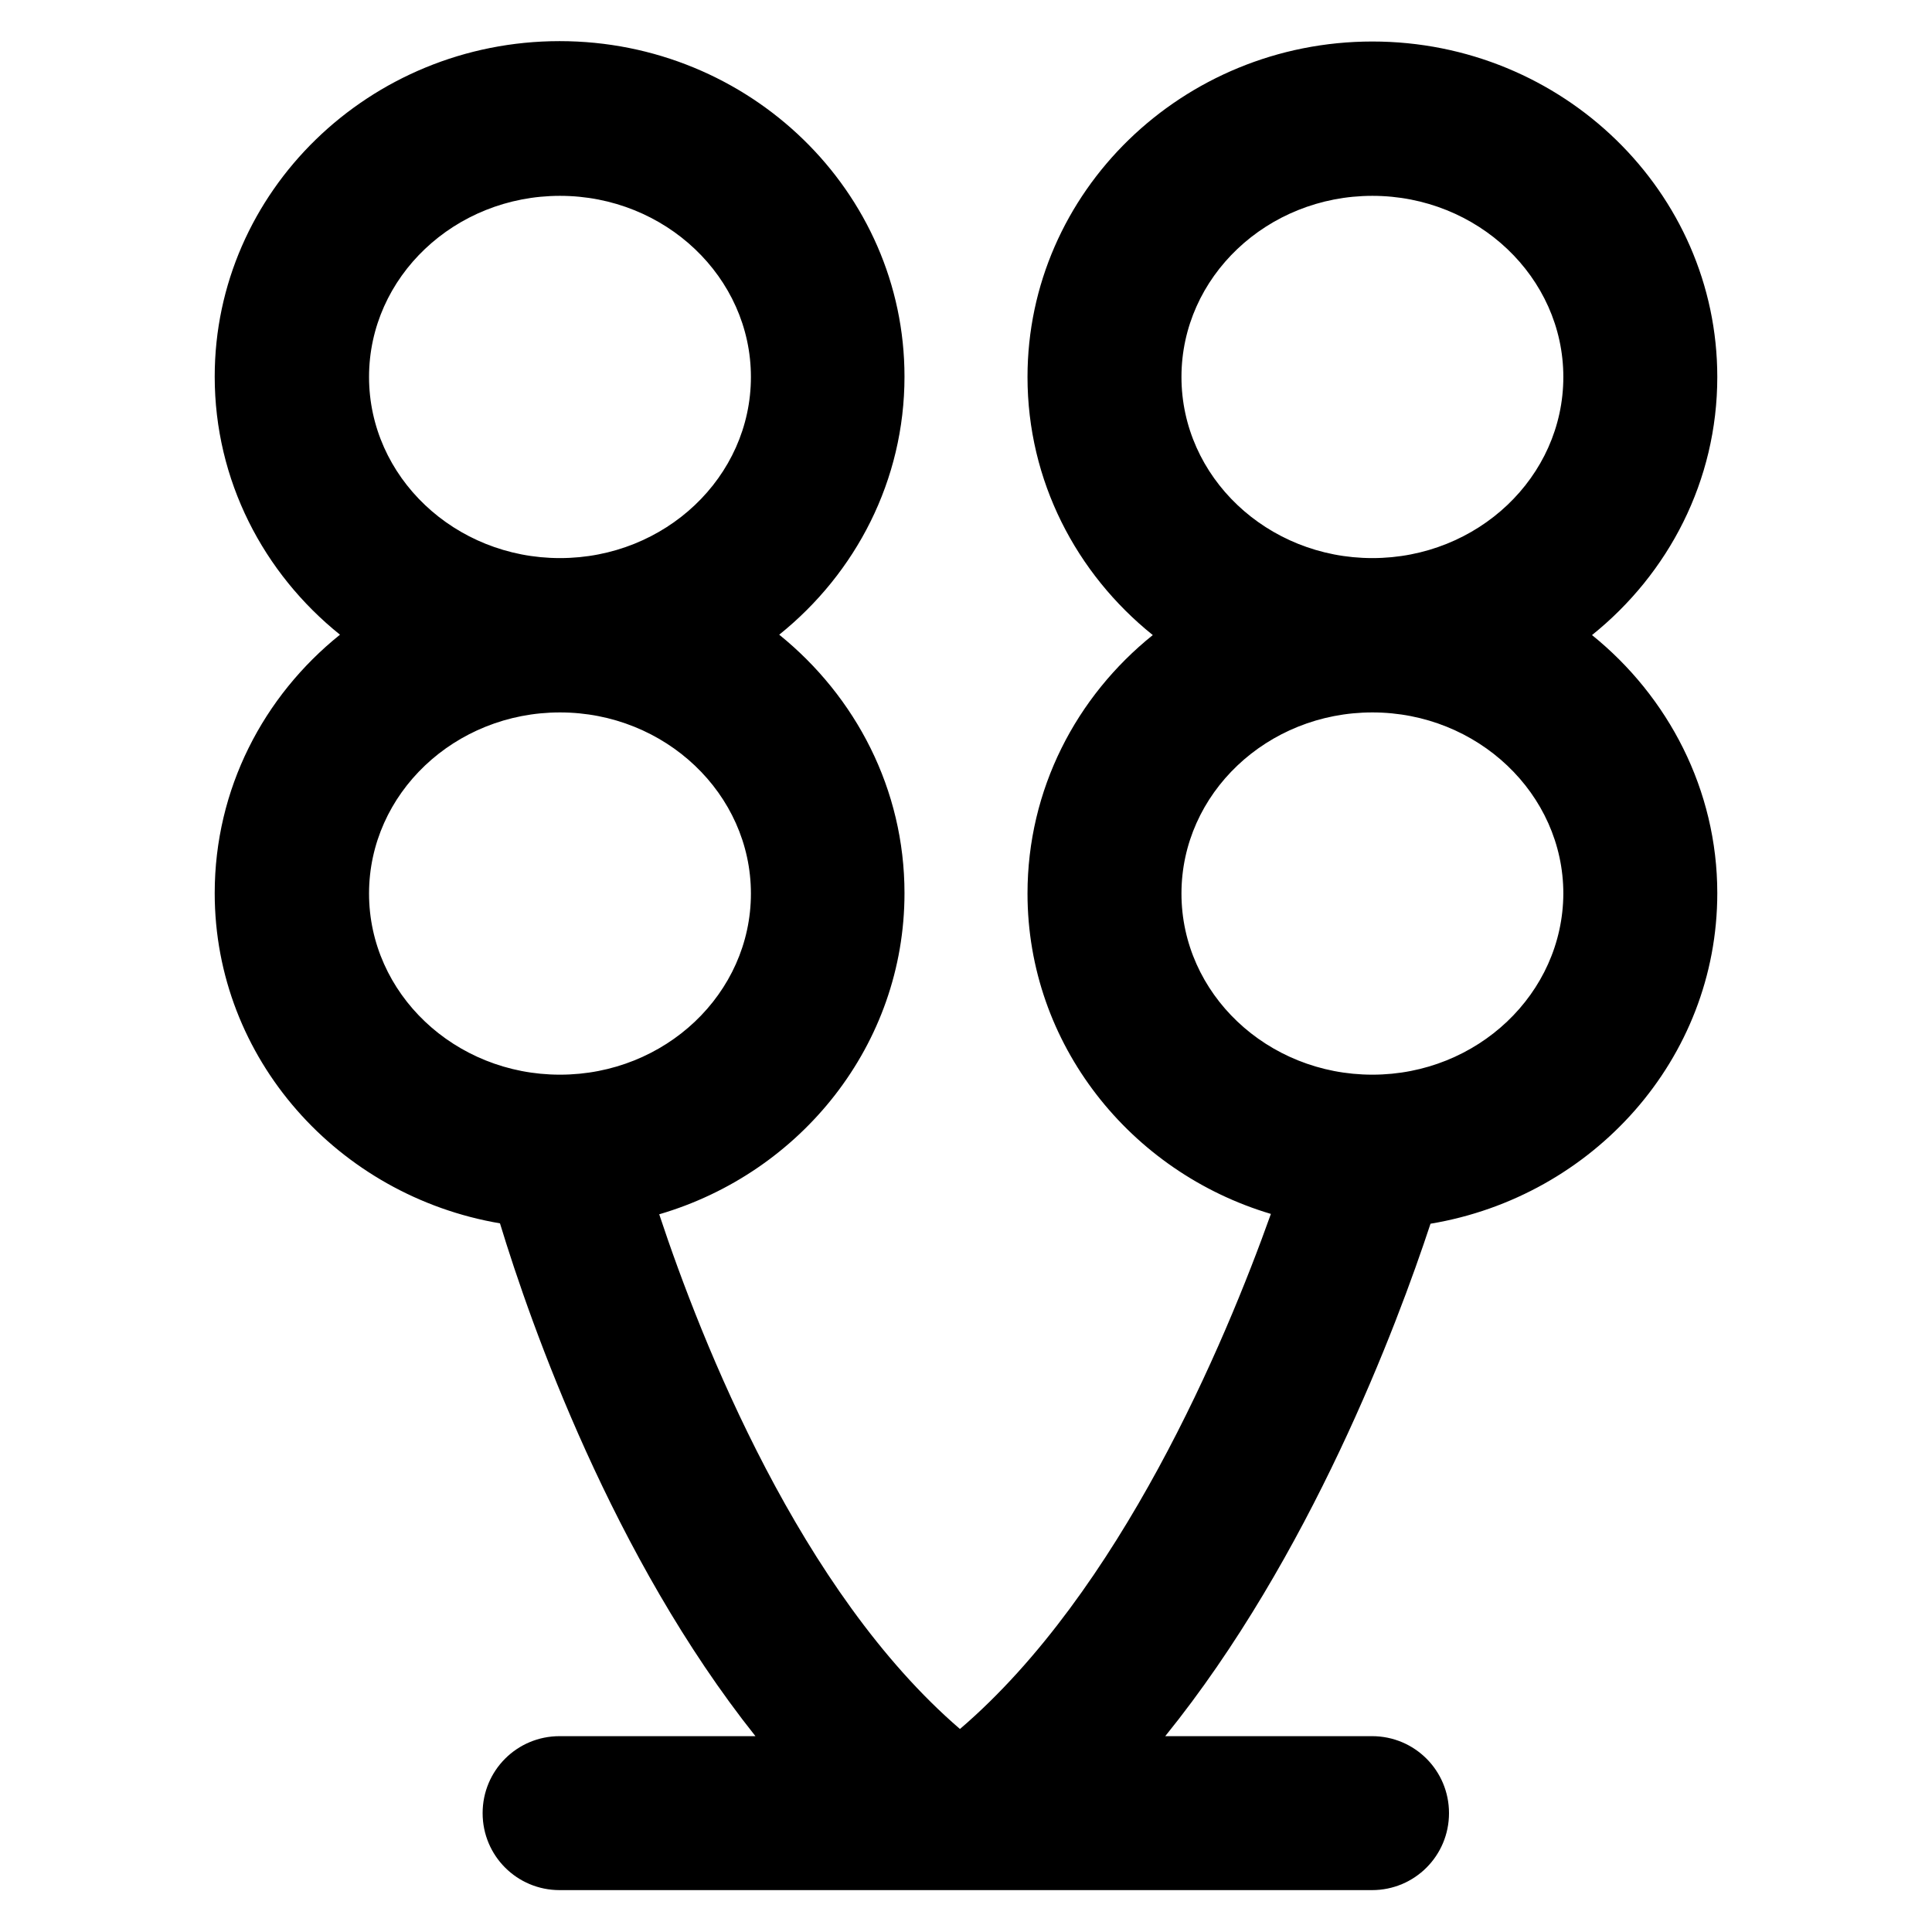 <?xml version='1.0' encoding='utf-8'?>
<!DOCTYPE svg PUBLIC '-//W3C//DTD SVG 1.1//EN' 'http://www.w3.org/Graphics/SVG/1.1/DTD/svg11.dtd'>
<svg version="1.1" xmlns="http://www.w3.org/2000/svg" viewBox="0 0 512 512" xmlns:xlink="http://www.w3.org/1999/xlink" enable-background="new 0 0 512 512">
  <g>
    <path d="m421.9,168.3c20.3-16.3 33.2-40.9 33.2-68.4 0-49-41-88.9-91.4-88.9s-91.4,39.9-91.4,88.9c0,27.5 12.9,52.1 33.2,68.4-20.3,16.3-33.2,40.9-33.2,68.5 0,39.9 27.2,73.8 64.5,84.9-12.2,34.2-39.9,100.1-82.4,136.5-42.3-36.4-68.4-102.3-79.7-136.4 37.6-11 65-45 65-85.1 0-27.5-12.9-52.1-33.2-68.5 20.3-16.3 33.2-40.9 33.2-68.4 0-49-41-88.9-91.4-88.9-50.4,0-91.4,39.9-91.4,88.9 0,27.5 12.9,52.1 33.2,68.4-20.3,16.3-33.2,40.9-33.2,68.5 0,43.8 32.7,80.2 75.6,87.5 8.3,27.3 29.9,88.4 67.7,135.9h-51.9c-11.3,0-20.4,9.1-20.4,20.4 0,11.3 9.1,20.4 20.4,20.4h215.3c11.3,0 20.4-9.1 20.4-20.4 0-11.3-9.1-20.4-20.4-20.4h-54.8c38.4-47.5 61.4-108.8 70.3-135.8 43.1-7.2 76-43.7 76-87.6 1.13687e-13-27.4-13-52.1-33.2-68.4zm-108.8-68.4c0-26.5 22.7-48 50.6-48 27.9,0 50.6,21.6 50.6,48 0,26.5-22.7,48-50.6,48-27.9,0-50.6-21.5-50.6-48zm-215.3,0c-1.42109e-14-26.5 22.7-48 50.6-48 27.9,0 50.6,21.6 50.6,48 0,26.5-22.7,48-50.6,48-27.9,0-50.6-21.5-50.6-48zm0,136.9c0-26.5 22.7-48 50.6-48 27.9,0 50.6,21.6 50.6,48 0,26.5-22.7,48-50.6,48-27.9,0-50.6-21.5-50.6-48zm265.9,48c-27.9,0-50.6-21.5-50.6-48 0-26.5 22.7-48 50.6-48 27.9,0 50.6,21.6 50.6,48-0.1,26.5-22.8,48-50.6,48z"/>
  </g>
</svg>
